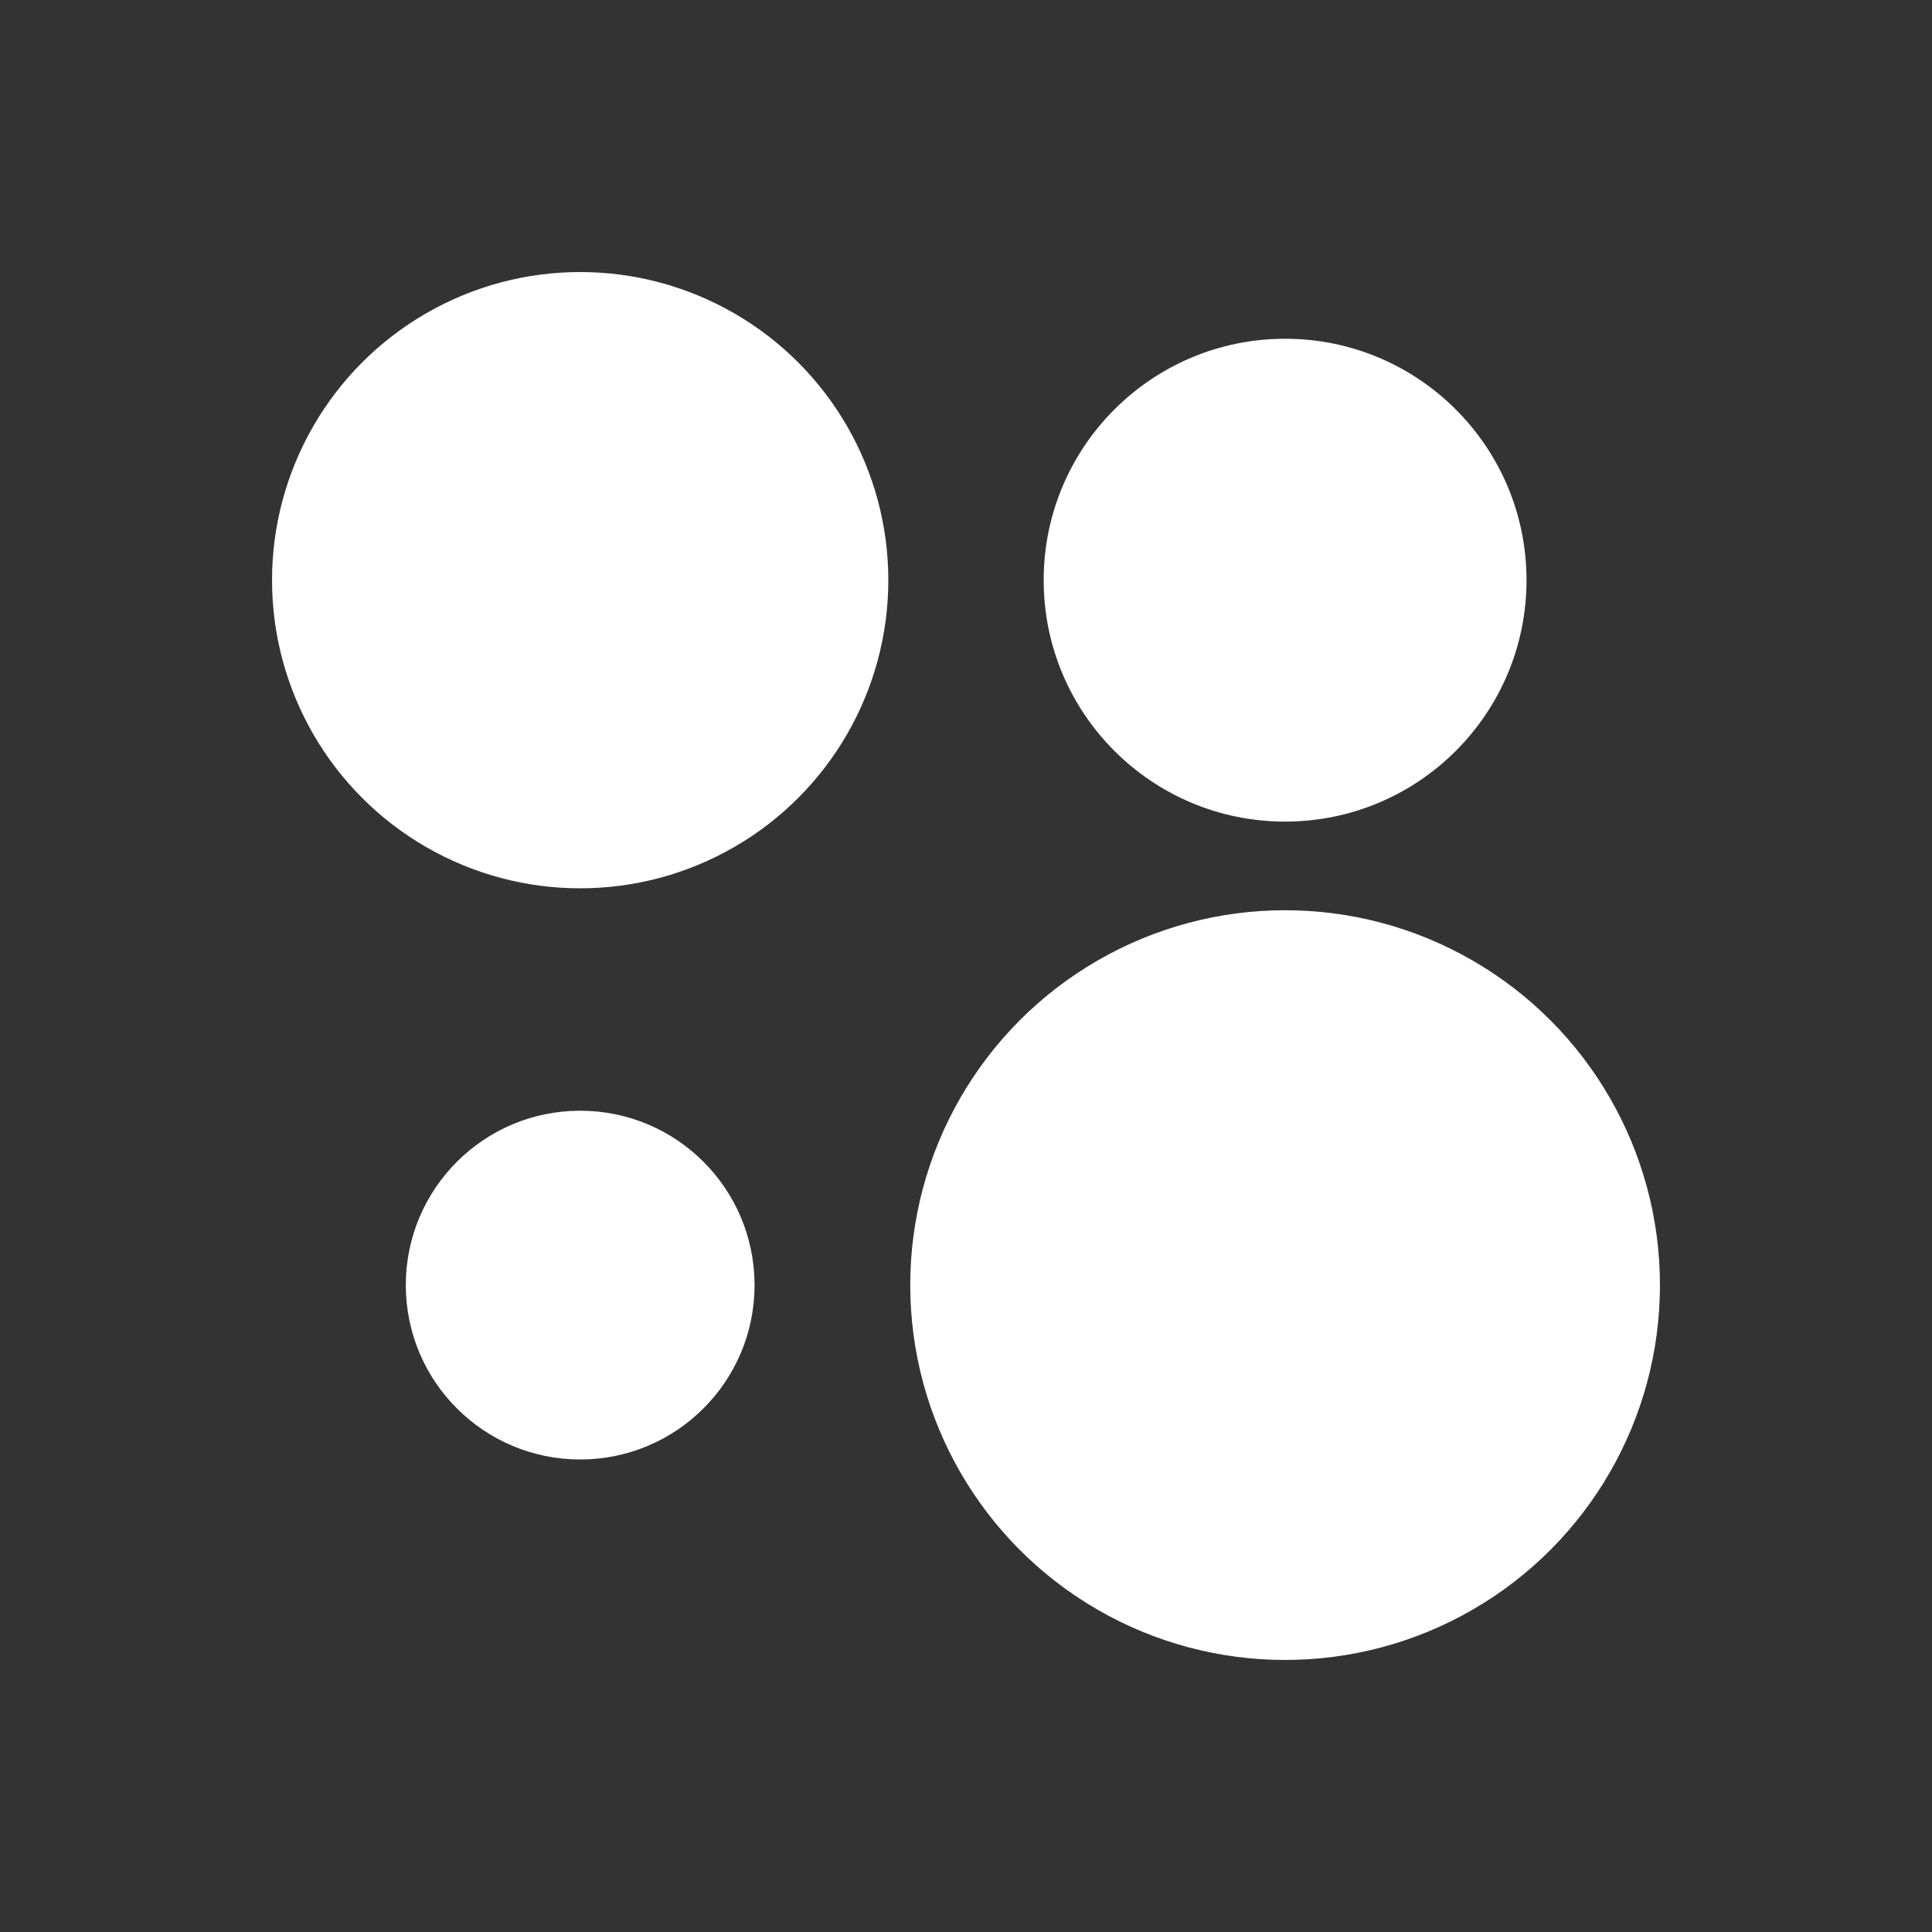 <?xml version="1.0" encoding="utf-8"?>
<!-- Generator: Adobe Illustrator 26.0.1, SVG Export Plug-In . SVG Version: 6.00 Build 0)  -->
<svg version="1.1" id="Слой_1" xmlns="http://www.w3.org/2000/svg" xmlns:xlink="http://www.w3.org/1999/xlink" x="0px" y="0px"
	 viewBox="0 0 599.4 599.4" style="enable-background:new 0 0 599.4 599.4;" xml:space="preserve">
<rect x="0" y="0" width="599.4" height="599.4" fill="#333333" stroke="none"/>
<style type="text/css">
	.st0{display:none;fill:#FFFFFF;}
	.st1{display:none;fill:url(#SVGID_1_);}
	.st2{display:none;}
	.st3{display:inline;fill:#F9F9F9;}
	
		.st4{display:inline;opacity:0.8;fill:url(#SVGID_00000116229062061828812470000016880718490976315822_);enable-background:new    ;}
	.st5{fill:#FFFFFF;}
</style>
<path class="st0" d="M310,66.1c25.5-0.4,50.9-0.2,76.2-0.4c1.5,29.9,12.3,60.3,34.1,81.4c21.8,21.6,52.7,31.5,82.7,34.9v78.5
	c-28.1-0.9-56.4-6.8-81.9-18.9c-11.1-5-21.5-11.5-31.6-18.1c-0.1,57,0.2,113.9-0.4,170.6c-1.5,27.3-10.5,54.4-26.4,76.9
	c-25.5,37.4-69.8,61.8-115.2,62.5c-27.9,1.6-55.8-6-79.5-20c-39.4-23.2-67.1-65.7-71.1-111.4c-0.5-9.8-0.6-19.5-0.2-29
	c3.5-37.1,21.9-72.6,50.4-96.7c32.3-28.1,77.5-41.5,119.9-33.6c0.4,28.9-0.8,57.7-0.8,86.6c-19.3-6.3-42-4.5-58.9,7.2
	c-12.3,8-21.7,20.3-26.6,34.1c-4,9.9-2.9,20.9-2.6,31.4c4.6,32,35.4,58.9,68.3,56c21.8-0.2,42.6-12.9,54-31.4
	c3.7-6.5,7.8-13.1,8-20.7c1.9-34.9,1.2-69.6,1.4-104.5C309.8,222.9,309.4,144.5,310,66.1L310,66.1z"/>
<radialGradient id="SVGID_1_" cx="510.986" cy="532.911" r="500.035" gradientTransform="matrix(1 0 0 -1 0 599)" gradientUnits="userSpaceOnUse">
	<stop  offset="0.228" style="stop-color:#00FFFE"/>
	<stop  offset="0.305" style="stop-color:#11F3FE"/>
	<stop  offset="0.457" style="stop-color:#3ED3FE"/>
	<stop  offset="0.671" style="stop-color:#86A0FF"/>
	<stop  offset="0.935" style="stop-color:#E95AFF"/>
	<stop  offset="0.953" style="stop-color:#F055FF"/>
</radialGradient>
<path class="st1" d="M311.5,515.5c31.4-96.4,107.6-172,204-204c6.7-2.2,10.1-9.5,7.8-15.7c-1.1-3.9-3.9-6.7-7.8-7.8
	c-97-31.4-172.6-107-204-204c-2.2-6.7-9.5-10.1-15.7-7.8c-3.9,1.1-6.7,3.9-7.8,7.8c-31.9,97-107.6,172.6-204,204
	c-6.7,2.2-10.1,9.5-7.8,15.7c1.1,3.9,3.9,6.7,7.8,7.8c96.4,31.4,172,107,204,204c2.2,6.7,9.5,10.1,15.7,7.8
	C307,522.2,309.8,519.4,311.5,515.5z"/>
<g class="st2">
	<path class="st3" d="M313.8,558.7C351.5,443,443,352.2,558.7,313.8c8.1-2.7,12.1-11.4,9.4-18.8c-1.3-4.7-4.7-8.1-9.4-9.4
		C442.3,247.9,351.5,157.1,313.8,40.7c-2.7-8.1-11.4-12.1-18.8-9.4c-4.7,1.3-8.1,4.7-9.4,9.4C247.2,157.1,156.4,247.9,40.7,285.6
		c-8.1,2.7-12.1,11.4-9.4,18.8c1.3,4.7,4.7,8.1,9.4,9.4c115.7,37.7,206.6,128.5,244.9,244.9c2.7,8.1,11.4,12.1,18.8,9.4
		C308.4,566.8,311.8,563.5,313.8,558.7z"/>
	
		<radialGradient id="SVGID_00000139991617831224750870000005950570172103280566_" cx="481.479" cy="809.277" r="339.266" gradientTransform="matrix(1 0 0 1 0 -473.571)" gradientUnits="userSpaceOnUse">
		<stop  offset="0" style="stop-color:#BABABA"/>
		<stop  offset="9.086823e-02" style="stop-color:#BABABA;stop-opacity:0.909"/>
		<stop  offset="0.247" style="stop-color:#BABABA;stop-opacity:0.753"/>
		<stop  offset="0.449" style="stop-color:#BABABA;stop-opacity:0.551"/>
		<stop  offset="0.69" style="stop-color:#FFFFFF;stop-opacity:0.31"/>
		<stop  offset="0.961" style="stop-color:#FFFFFF;stop-opacity:3.936458e-02"/>
		<stop  offset="1" style="stop-color:#FFFFFF;stop-opacity:0"/>
	</radialGradient>
	
		<path style="display:inline;opacity:0.8;fill:url(#SVGID_00000139991617831224750870000005950570172103280566_);enable-background:new    ;" d="
		M40.7,313.8c115.7,37.7,206.6,128.5,244.9,244.9c2.7,8.1,11.4,12.1,18.8,9.4c4.7-1.3,8.1-4.7,9.4-9.4
		C351.5,443,443,352.2,558.7,313.8c-55.2,18.2-148,32.3-259,32.3S95.2,332,40.7,313.8z"/>
</g>
<g>
	<circle class="st5" cx="398.7" cy="398.7" r="116.3"/>
	<circle class="st5" cx="180" cy="398.7" r="54.1"/>
	<circle class="st5" cx="398.7" cy="180" r="74.9"/>
	<circle class="st5" cx="180" cy="180" r="95.6"/>
</g>
</svg>
